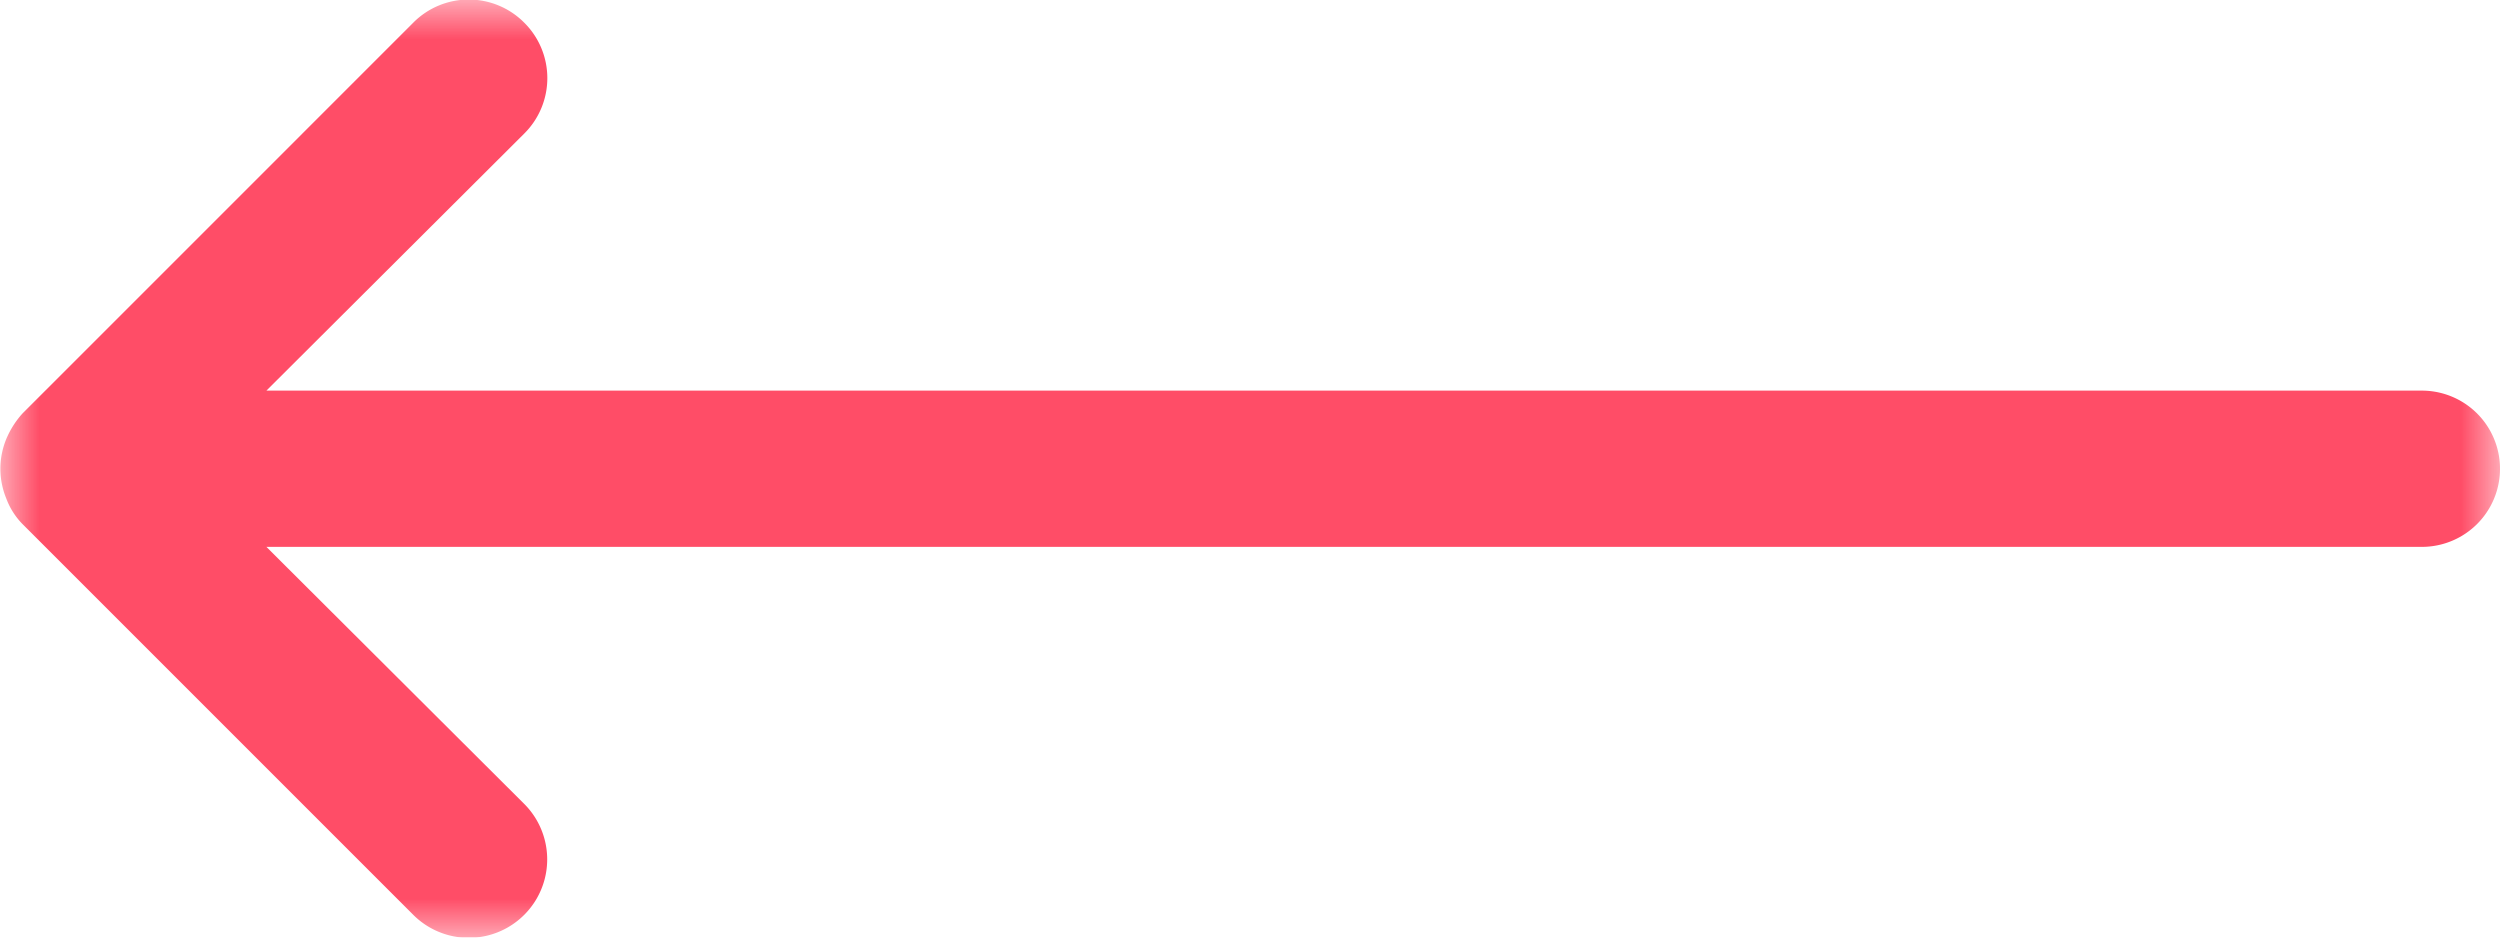 <svg width="32px" height="12px" xmlns="http://www.w3.org/2000/svg" xmlns:xlink="http://www.w3.org/1999/xlink" viewBox="0 0 32 12">
  <defs>
    <mask id="a" x="0" y="0" width="32" height="12" maskUnits="userSpaceOnUse">
      <g transform="translate(0 0)">
        <polygon points="32 0 32 12 0 12 0 0 32 0" fill="#fff" fill-rule="evenodd"/>
      </g>
    </mask>
  </defs>
  <title>arrow-medium-left-red</title>
  <g mask="url(#a)">
    <path d="M.08,6.38a.93.93,0,0,0,.21.33l5,5a1,1,0,1,0,1.42-1.42L3.41,7H31a1,1,0,0,0,0-2H3.41l3.3-3.29a1,1,0,0,0,0-1.42,1,1,0,0,0-1.42,0l-5,5a1.15,1.15,0,0,0-.21.33A1,1,0,0,0,.08,6.38Z" transform="translate(0 0)" fill="#ff4d67"/>
  </g>
</svg>
